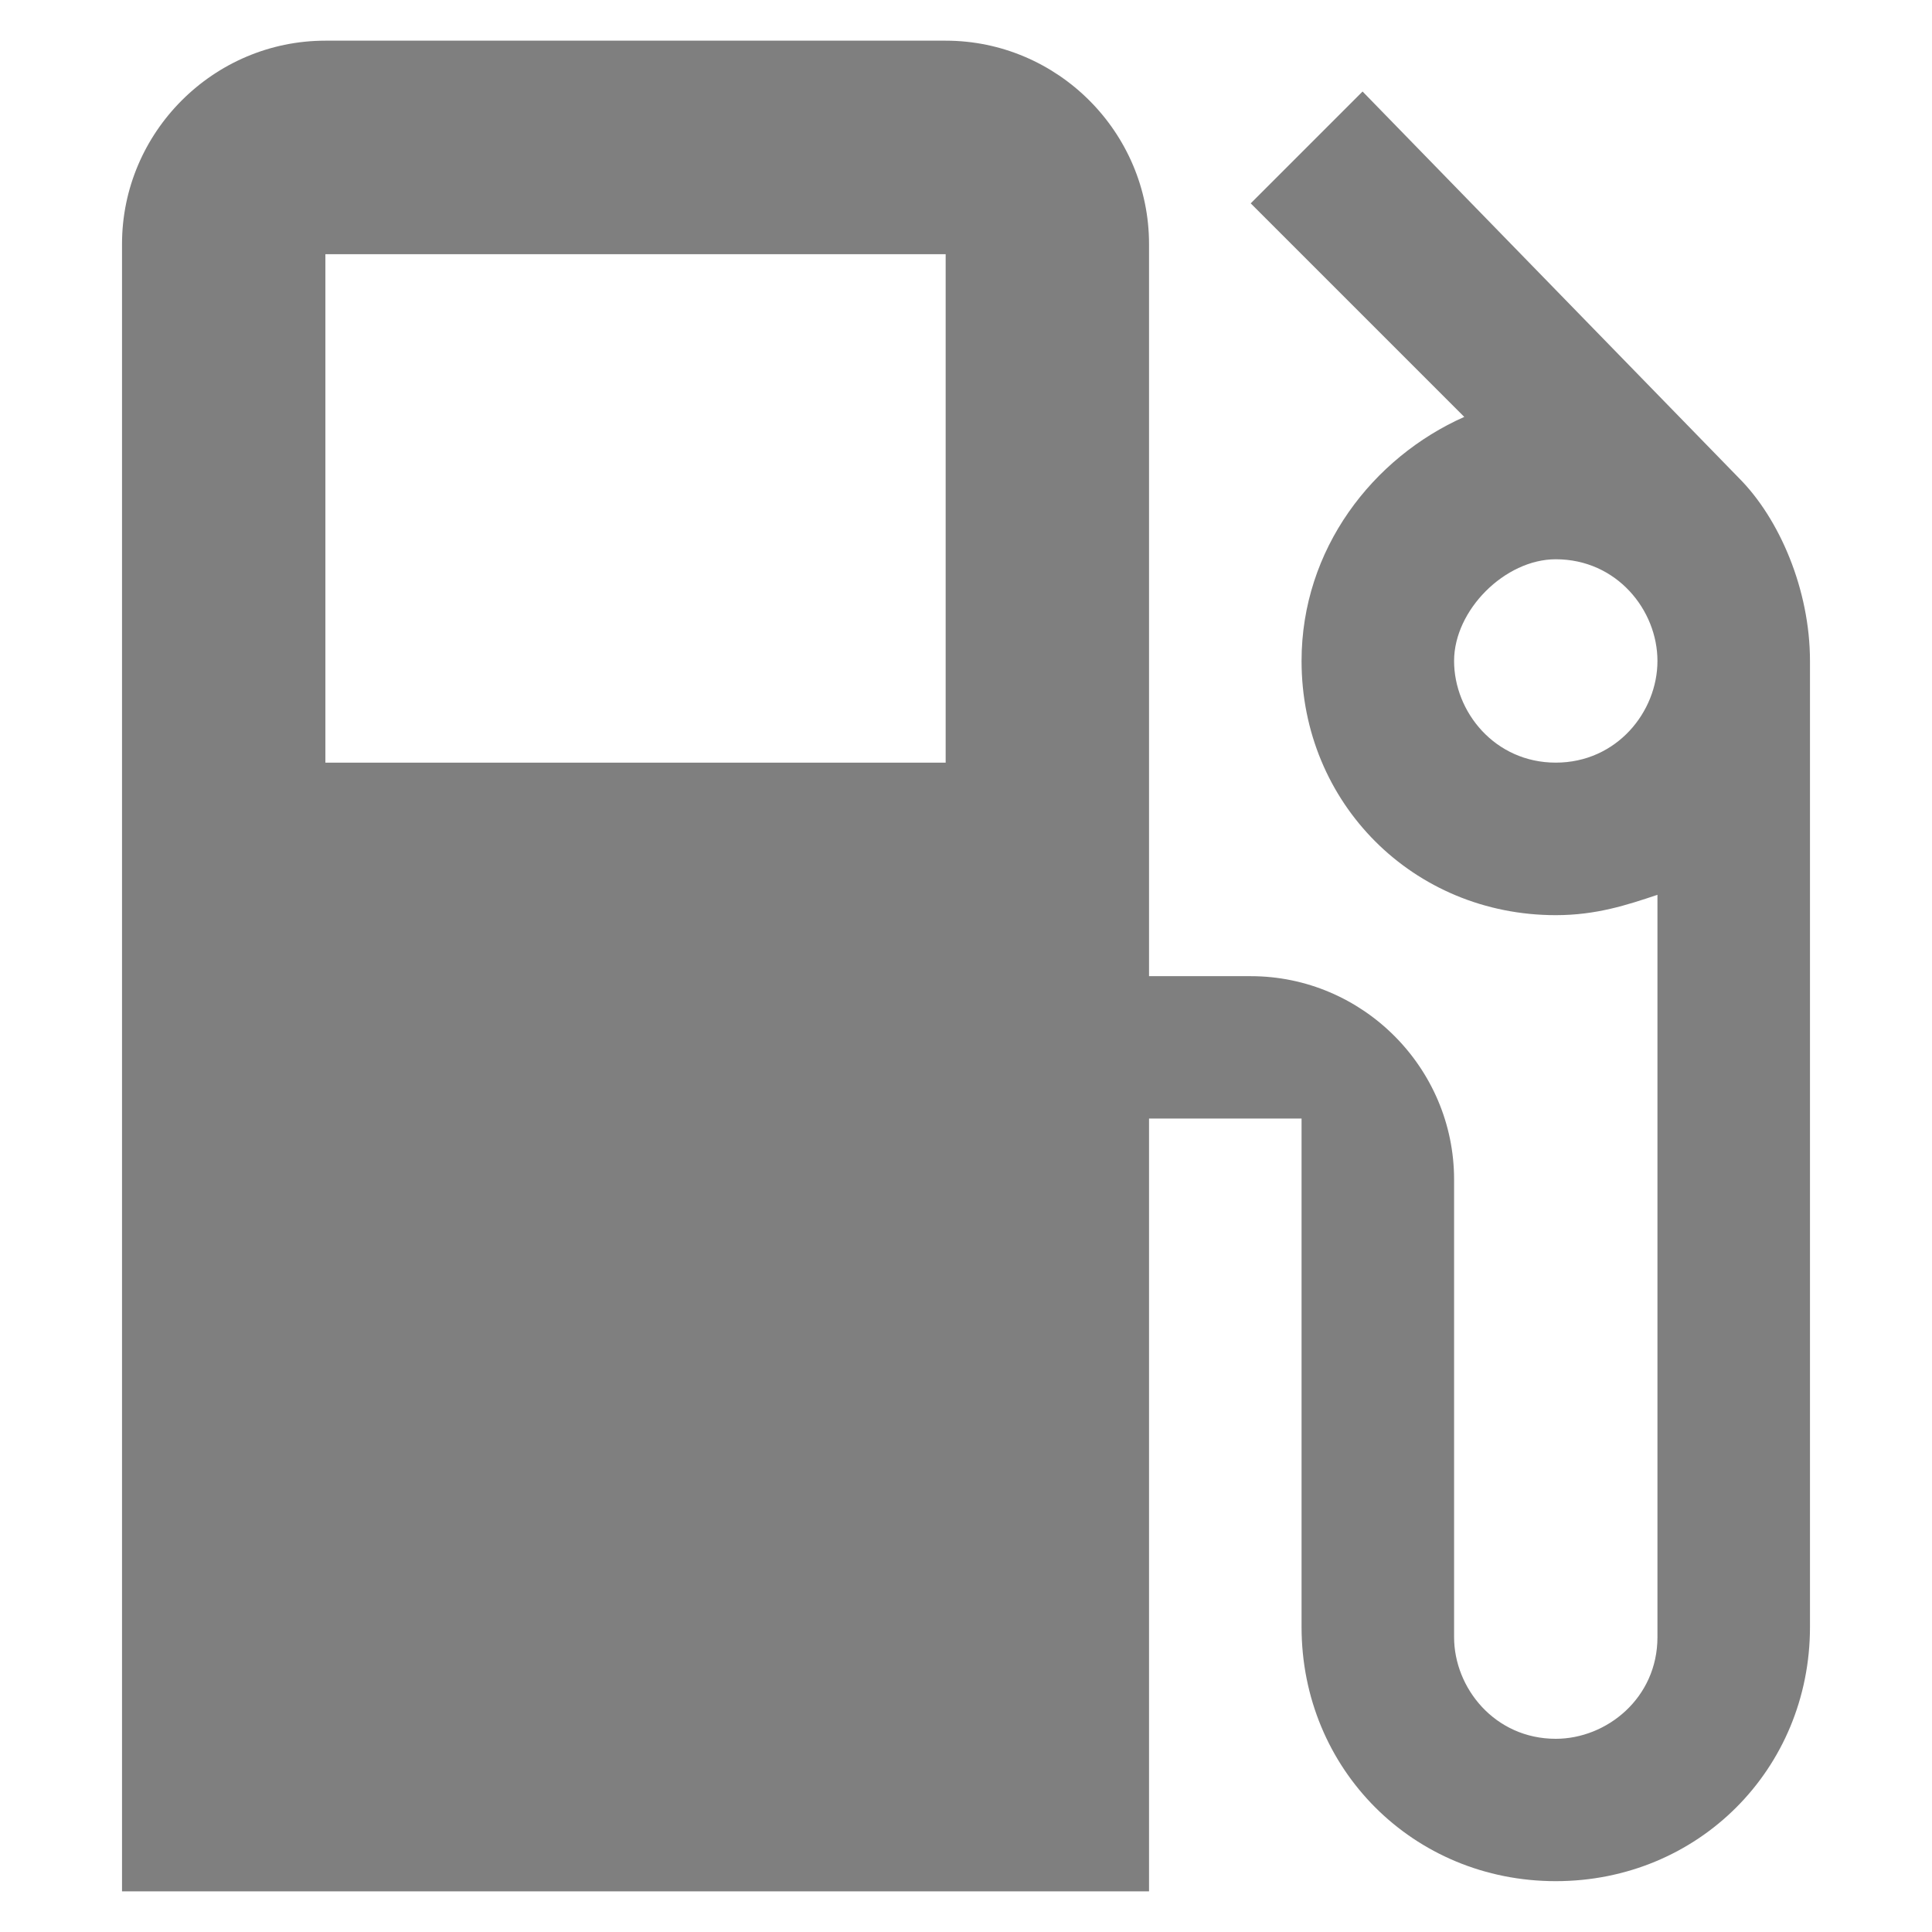 <?xml version="1.0" encoding="utf-8"?>
<!-- Generator: Adobe Illustrator 27.9.0, SVG Export Plug-In . SVG Version: 6.00 Build 0)  -->
<svg version="1.1" id="圖層_1" xmlns="http://www.w3.org/2000/svg" xmlns:xlink="http://www.w3.org/1999/xlink" x="0px" y="0px"
	 viewBox="0 0 19 19" style="enable-background:new 0 0 19 19;" xml:space="preserve">
<style type="text/css">
	.st0{fill-opacity:0.5;}
</style>
<g>
	<path class="st0" d="M17.1,4.7L17.1,4.7l-3.7-3.8L12.3,2l2.1,2.1c-0.9,0.4-1.6,1.3-1.6,2.4c0,1.4,1.1,2.5,2.5,2.5
		c0.4,0,0.7-0.1,1-0.2v7.3c0,0.6-0.5,1-1,1c-0.6,0-1-0.5-1-1v-4.5c0-1.1-0.9-2-2-2h-1V2.4c0-1.1-0.9-2-2-2H3.2c-1.1,0-2,0.9-2,2
		v16.2h10.1V11h1.5v5c0,1.4,1.1,2.5,2.5,2.5s2.5-1.1,2.5-2.5V6.5C17.8,5.8,17.5,5.1,17.1,4.7z M9.2,7.5H3.2v-5h6.1V7.5z M15.3,7.5
		c-0.6,0-1-0.5-1-1s0.5-1,1-1c0.6,0,1,0.5,1,1S15.9,7.5,15.3,7.5z"/>
</g>
</svg>
